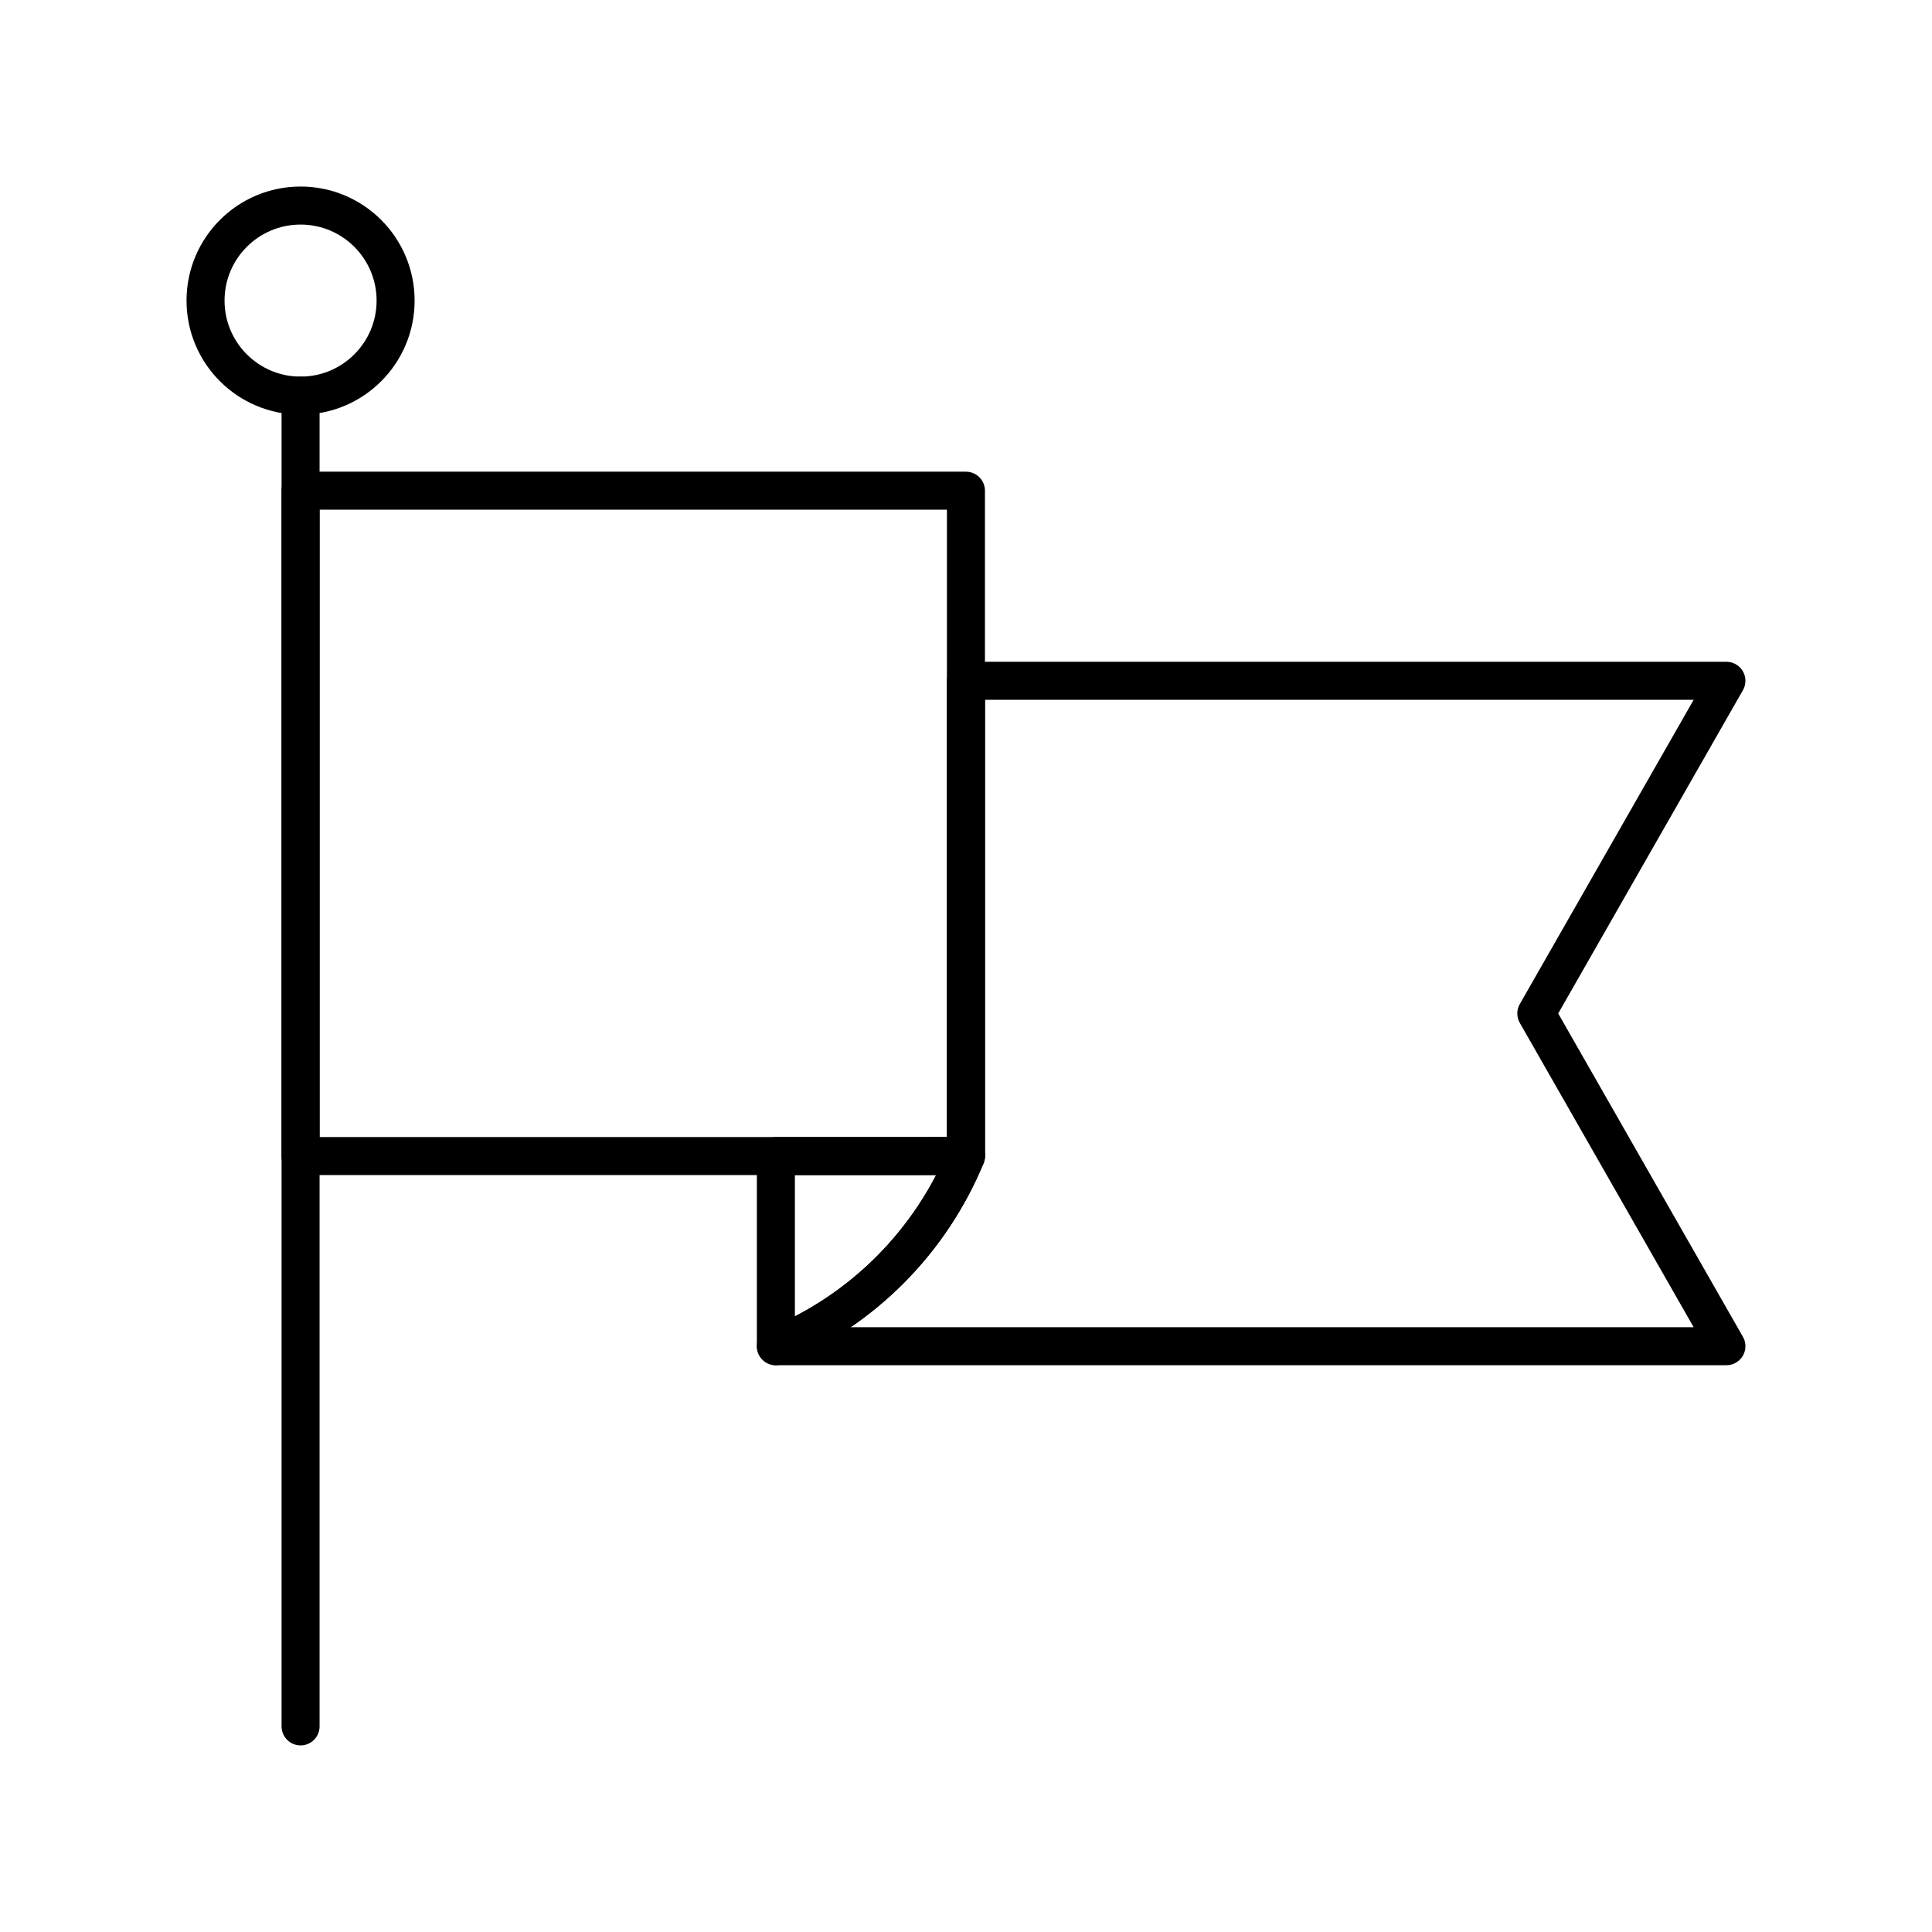 <?xml version="1.0" encoding="UTF-8"?>
<!-- Uploaded to: SVG Repo, www.svgrepo.com, Generator: SVG Repo Mixer Tools -->
<svg width="800px" height="800px" version="1.1" viewBox="144 144 512 512" xmlns="http://www.w3.org/2000/svg">
 <g fill="none" stroke="#000000" stroke-linecap="round" stroke-linejoin="round" stroke-miterlimit="10" stroke-width="2">
  <path transform="matrix(5.038 0 0 5.038 148.09 148.09)" d="m14.999 20v70z"/>
  <path transform="matrix(5.038 0 0 5.038 148.09 148.09)" d="m19.998 15c0 2.761-2.238 4.999-4.999 4.999s-4.999-2.238-4.999-4.999c0-2.761 2.238-4.999 4.999-4.999s4.999 2.238 4.999 4.999"/>
  <path transform="matrix(5.038 0 0 5.038 148.09 148.09)" d="m14.999 25h35v35h-35z"/>
  <path transform="matrix(5.038 0 0 5.038 148.09 148.09)" d="m40.001 70.002c4.713-1.957 8.188-5.633 10-10.002v-25h40l-9.999 17.5 9.999 17.502z"/>
  <path transform="matrix(5.038 0 0 5.038 148.09 148.09)" d="m40.001 70.002c4.713-1.957 8.188-5.633 9.998-10.002l-9.998 0.004z"/>
 </g>
</svg>